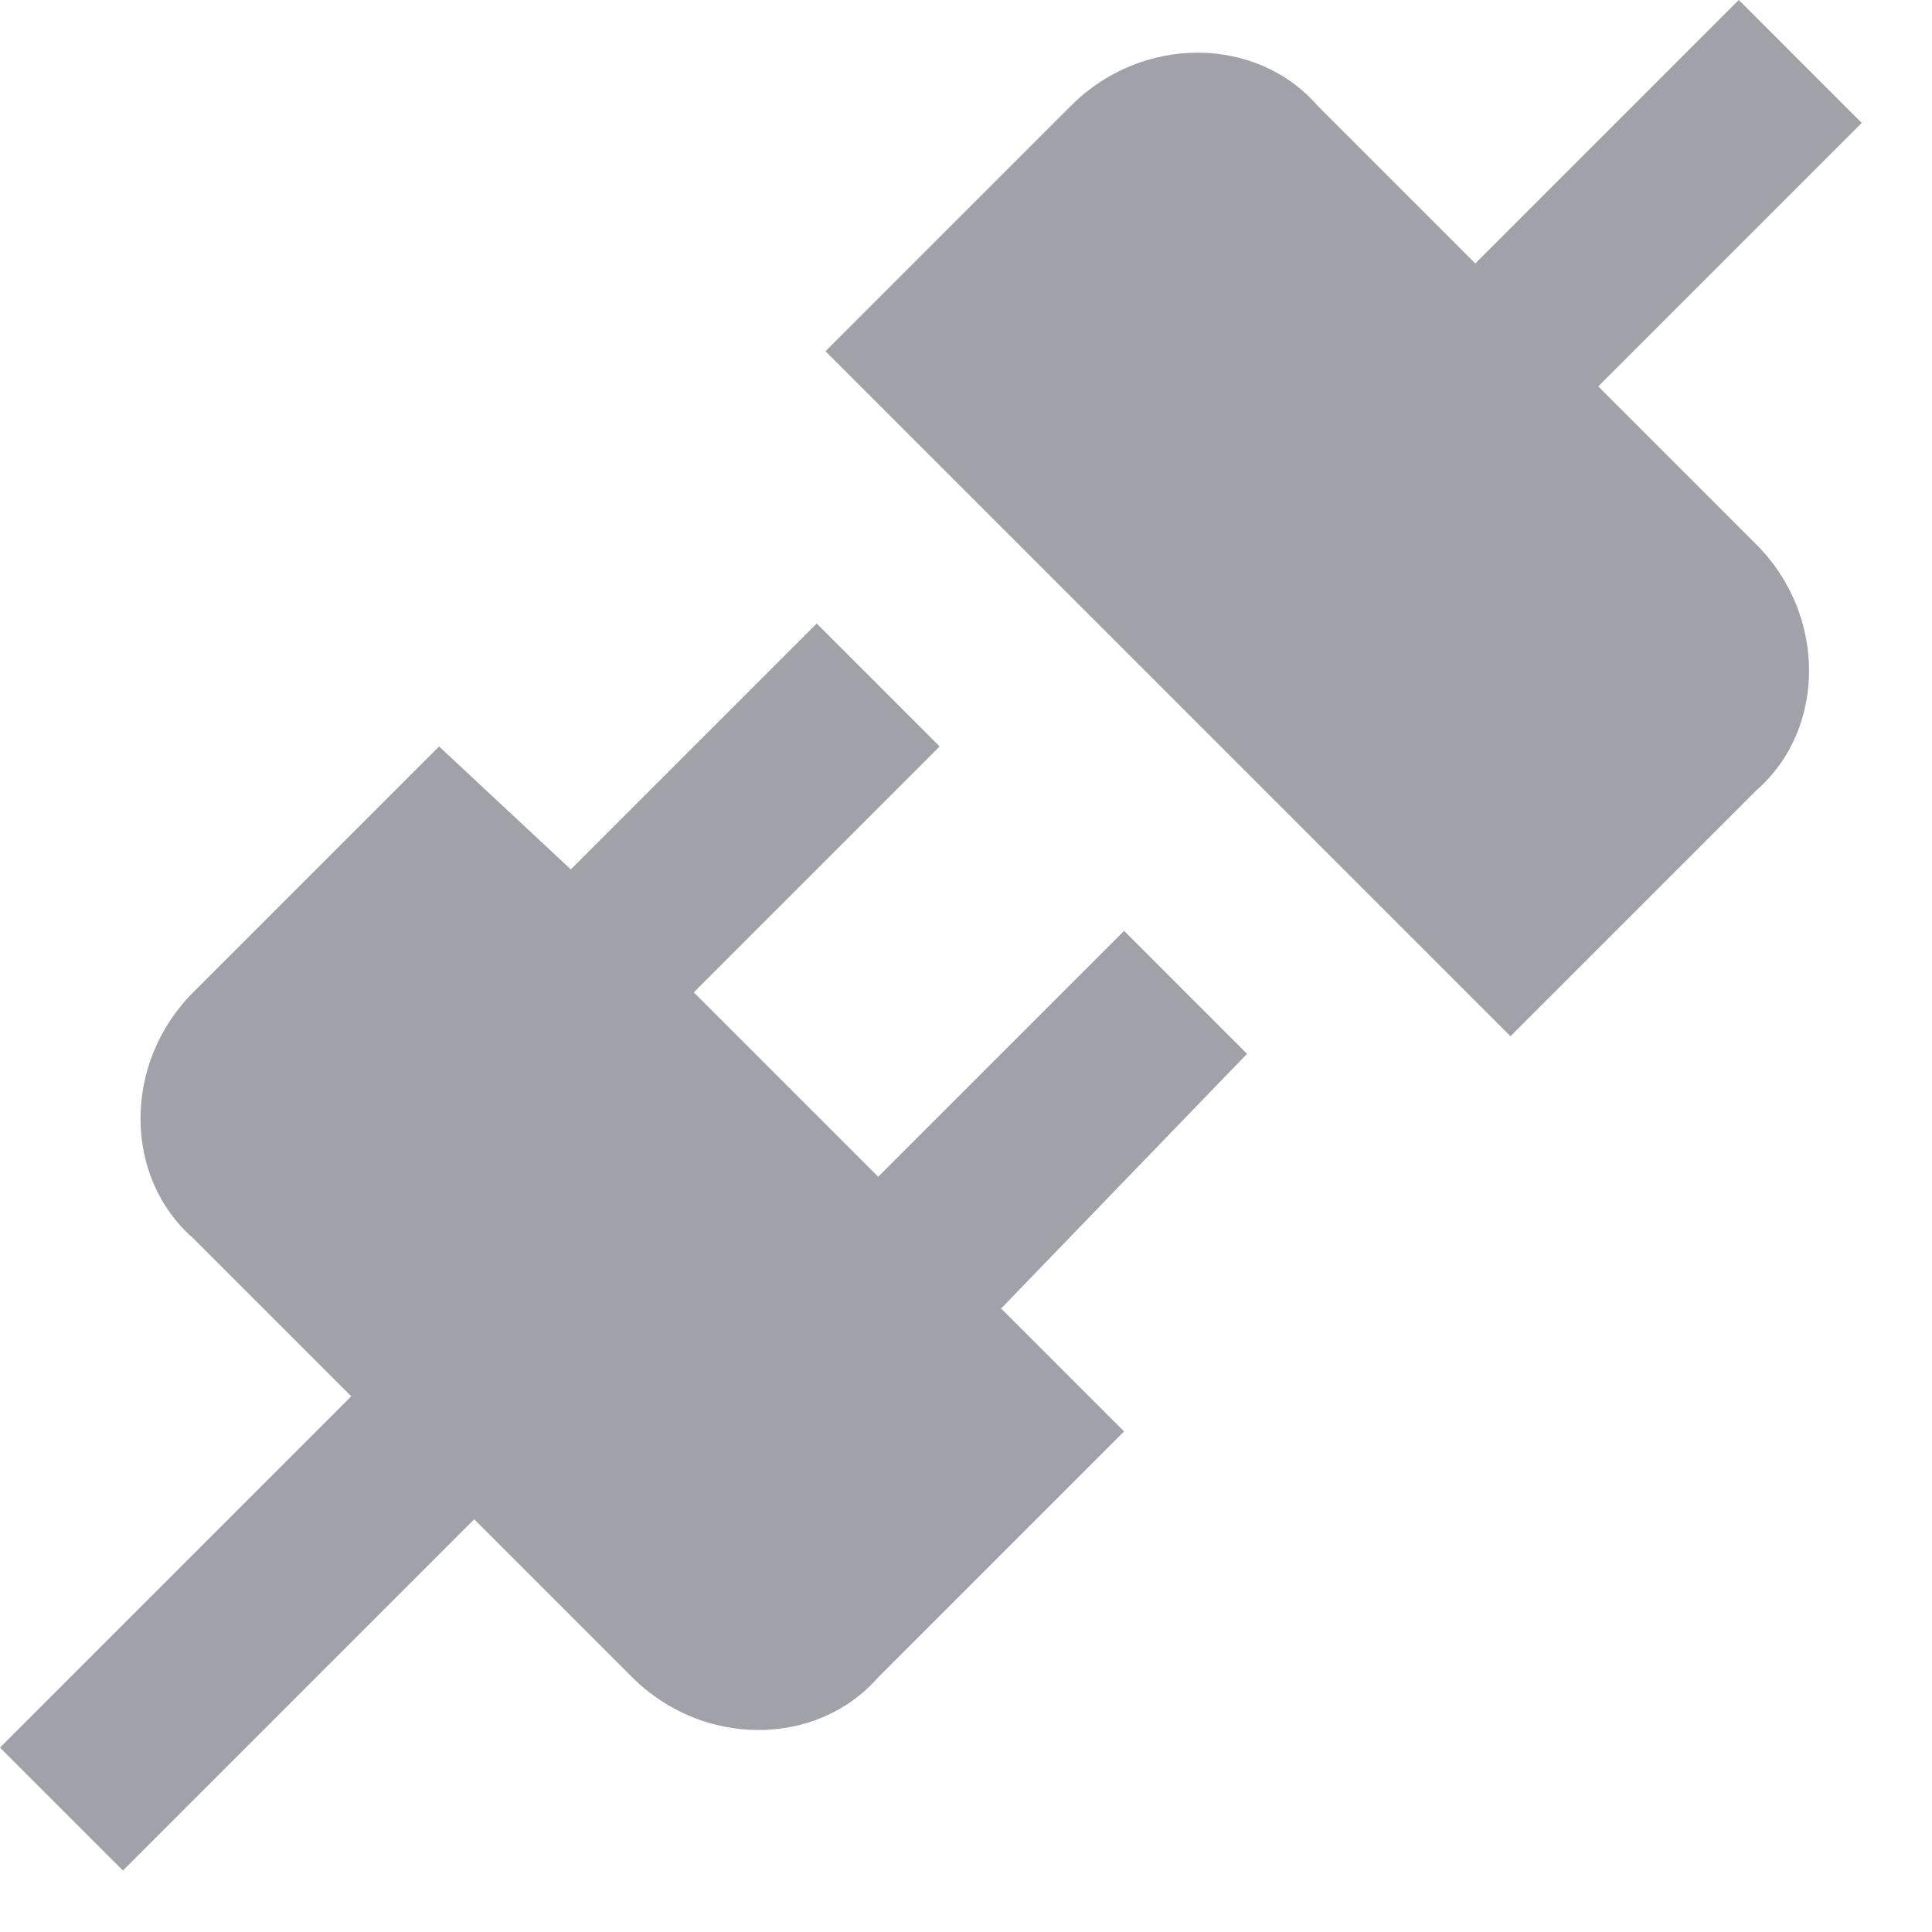 <svg width="22" height="22" viewBox="0 0 22 22" fill="none" xmlns="http://www.w3.org/2000/svg">
<path d="M20 6.2C20.8 7 20.8 8.3 20 9L17.2 11.8L9.4 4L12.2 1.2C13 0.4 14.3 0.4 15 1.2L16.8 3L19.8 0L21.2 1.4L18.2 4.4L20 6.2ZM14.2 12L12.8 10.6L10 13.4L7.9 11.3L10.7 8.5L9.3 7.1L6.5 9.9L5 8.5L2.2 11.3C1.4 12.1 1.4 13.4 2.2 14.1L4 15.9L0 19.9L1.4 21.3L5.4 17.3L7.2 19.1C8 19.9 9.3 19.9 10 19.1L12.8 16.3L11.4 14.9L14.2 12Z" fill="#A1A1AA"/>
</svg>

